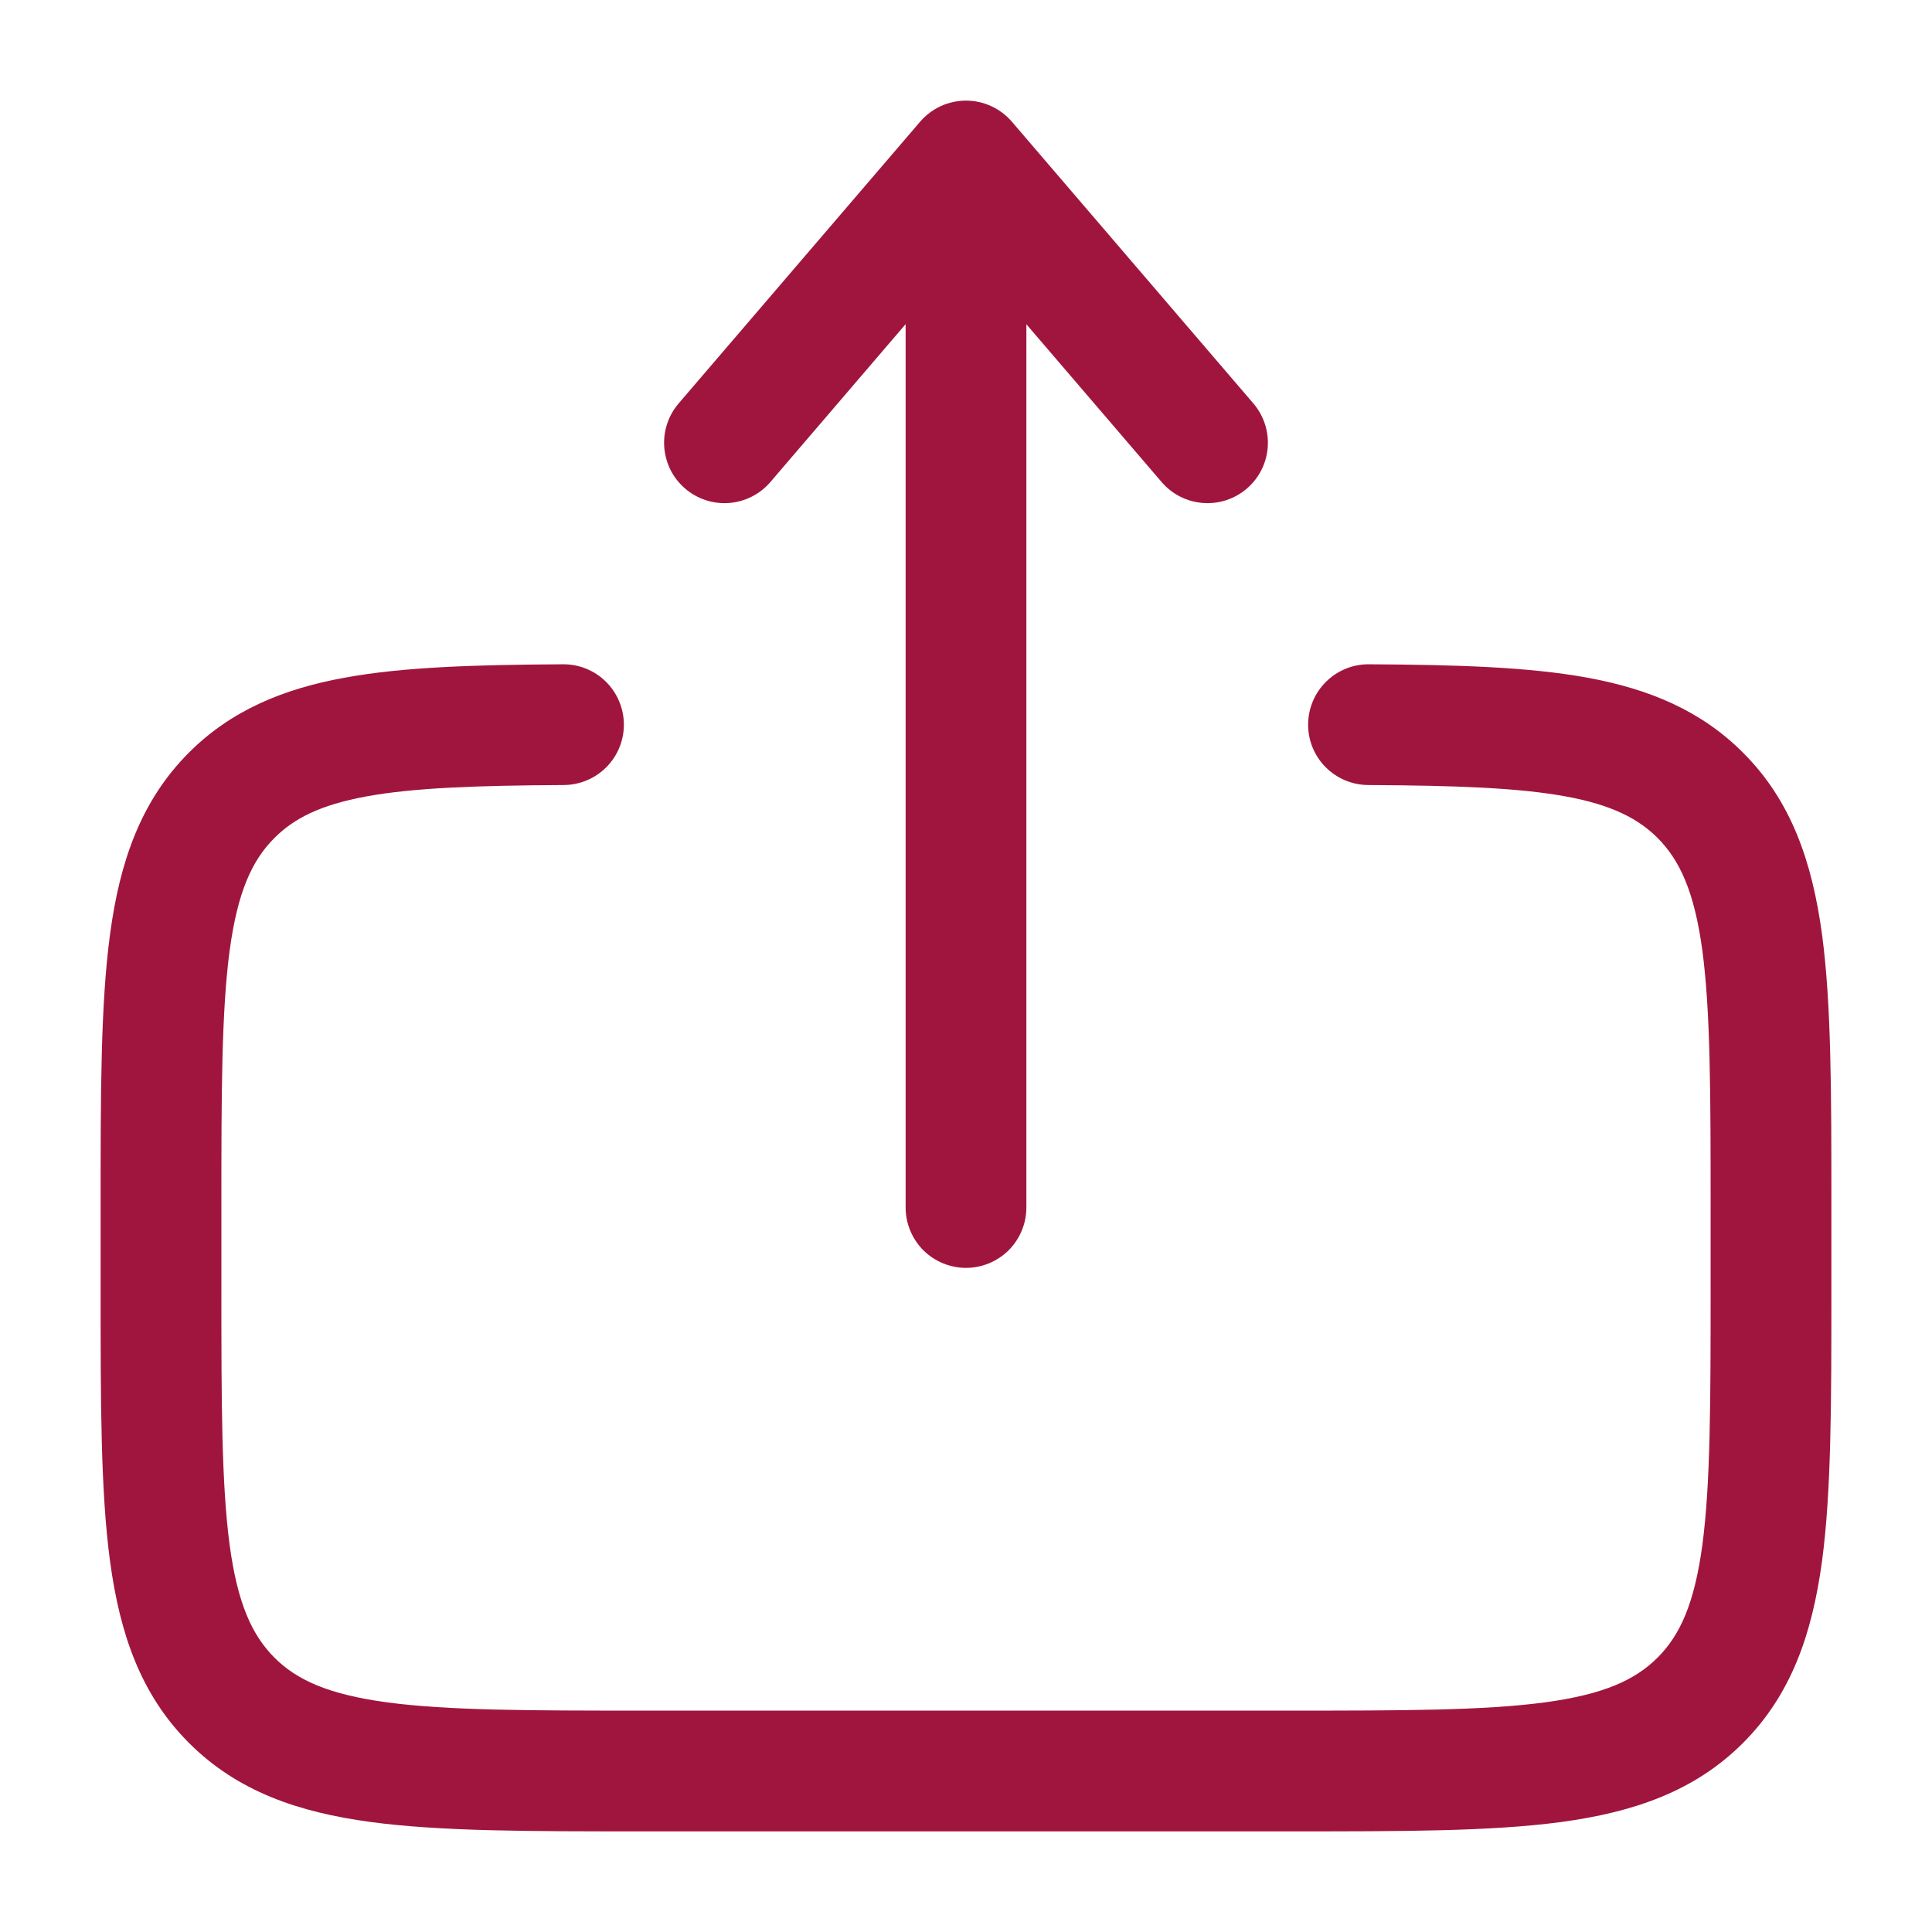 <svg width="36" height="36" viewBox="0 0 36 36" fill="none" xmlns="http://www.w3.org/2000/svg">
<path fill-rule="evenodd" clip-rule="evenodd" d="M18 1.875C18.162 1.875 18.323 1.91 18.471 1.978C18.618 2.046 18.749 2.145 18.855 2.268L23.355 7.518C23.549 7.745 23.645 8.039 23.622 8.337C23.599 8.635 23.459 8.911 23.232 9.105C23.005 9.299 22.711 9.395 22.413 9.372C22.115 9.349 21.839 9.209 21.645 8.982L19.125 6.042V22.5C19.125 22.798 19.006 23.084 18.796 23.296C18.584 23.506 18.298 23.625 18 23.625C17.702 23.625 17.416 23.506 17.204 23.296C16.994 23.084 16.875 22.798 16.875 22.5V6.04L14.355 8.982C14.259 9.094 14.142 9.187 14.01 9.253C13.878 9.32 13.734 9.361 13.587 9.372C13.44 9.384 13.291 9.366 13.151 9.32C13.01 9.274 12.88 9.201 12.768 9.105C12.656 9.009 12.563 8.892 12.496 8.76C12.43 8.628 12.389 8.484 12.378 8.337C12.366 8.19 12.384 8.041 12.43 7.901C12.476 7.76 12.549 7.63 12.645 7.518L17.145 2.268C17.251 2.145 17.382 2.046 17.529 1.978C17.677 1.91 17.838 1.875 18 1.875ZM10.494 12.378C10.792 12.376 11.079 12.493 11.291 12.703C11.503 12.913 11.623 13.199 11.625 13.497C11.627 13.795 11.51 14.082 11.3 14.294C11.09 14.506 10.804 14.626 10.506 14.628C8.867 14.637 7.704 14.679 6.821 14.841C5.971 14.998 5.478 15.249 5.114 15.614C4.698 16.029 4.428 16.613 4.279 17.713C4.128 18.846 4.125 20.348 4.125 22.5V24C4.125 26.154 4.128 27.655 4.279 28.788C4.428 29.889 4.699 30.471 5.114 30.888C5.529 31.302 6.111 31.572 7.213 31.721C8.345 31.873 9.848 31.875 12 31.875H24C26.152 31.875 27.654 31.873 28.788 31.721C29.889 31.572 30.471 31.302 30.887 30.887C31.302 30.471 31.572 29.889 31.721 28.788C31.872 27.655 31.875 26.154 31.875 24V22.5C31.875 20.348 31.872 18.846 31.721 17.712C31.572 16.613 31.3 16.029 30.887 15.614C30.52 15.249 30.029 14.998 29.18 14.841C28.296 14.679 27.134 14.637 25.494 14.628C25.346 14.627 25.2 14.597 25.064 14.54C24.928 14.483 24.804 14.399 24.7 14.294C24.596 14.189 24.514 14.065 24.458 13.928C24.402 13.791 24.374 13.645 24.375 13.497C24.376 13.349 24.406 13.203 24.463 13.067C24.52 12.931 24.604 12.807 24.709 12.703C24.814 12.599 24.938 12.517 25.075 12.461C25.212 12.405 25.358 12.377 25.506 12.378C27.129 12.387 28.48 12.426 29.586 12.629C30.723 12.838 31.691 13.236 32.478 14.024C33.381 14.925 33.768 16.064 33.951 17.413C34.125 18.712 34.125 20.367 34.125 22.418V24.082C34.125 26.134 34.125 27.788 33.951 29.088C33.768 30.438 33.381 31.575 32.478 32.478C31.575 33.381 30.438 33.768 29.088 33.951C27.788 34.125 26.133 34.125 24.082 34.125H11.918C9.867 34.125 8.213 34.125 6.912 33.951C5.562 33.77 4.425 33.381 3.522 32.478C2.619 31.575 2.232 30.438 2.05 29.088C1.875 27.788 1.875 26.133 1.875 24.082V22.418C1.875 20.367 1.875 18.712 2.05 17.412C2.231 16.062 2.62 14.925 3.522 14.022C4.309 13.236 5.277 12.837 6.414 12.629C7.519 12.426 8.871 12.387 10.494 12.378Z" fill="#A0153E"/>
</svg>
